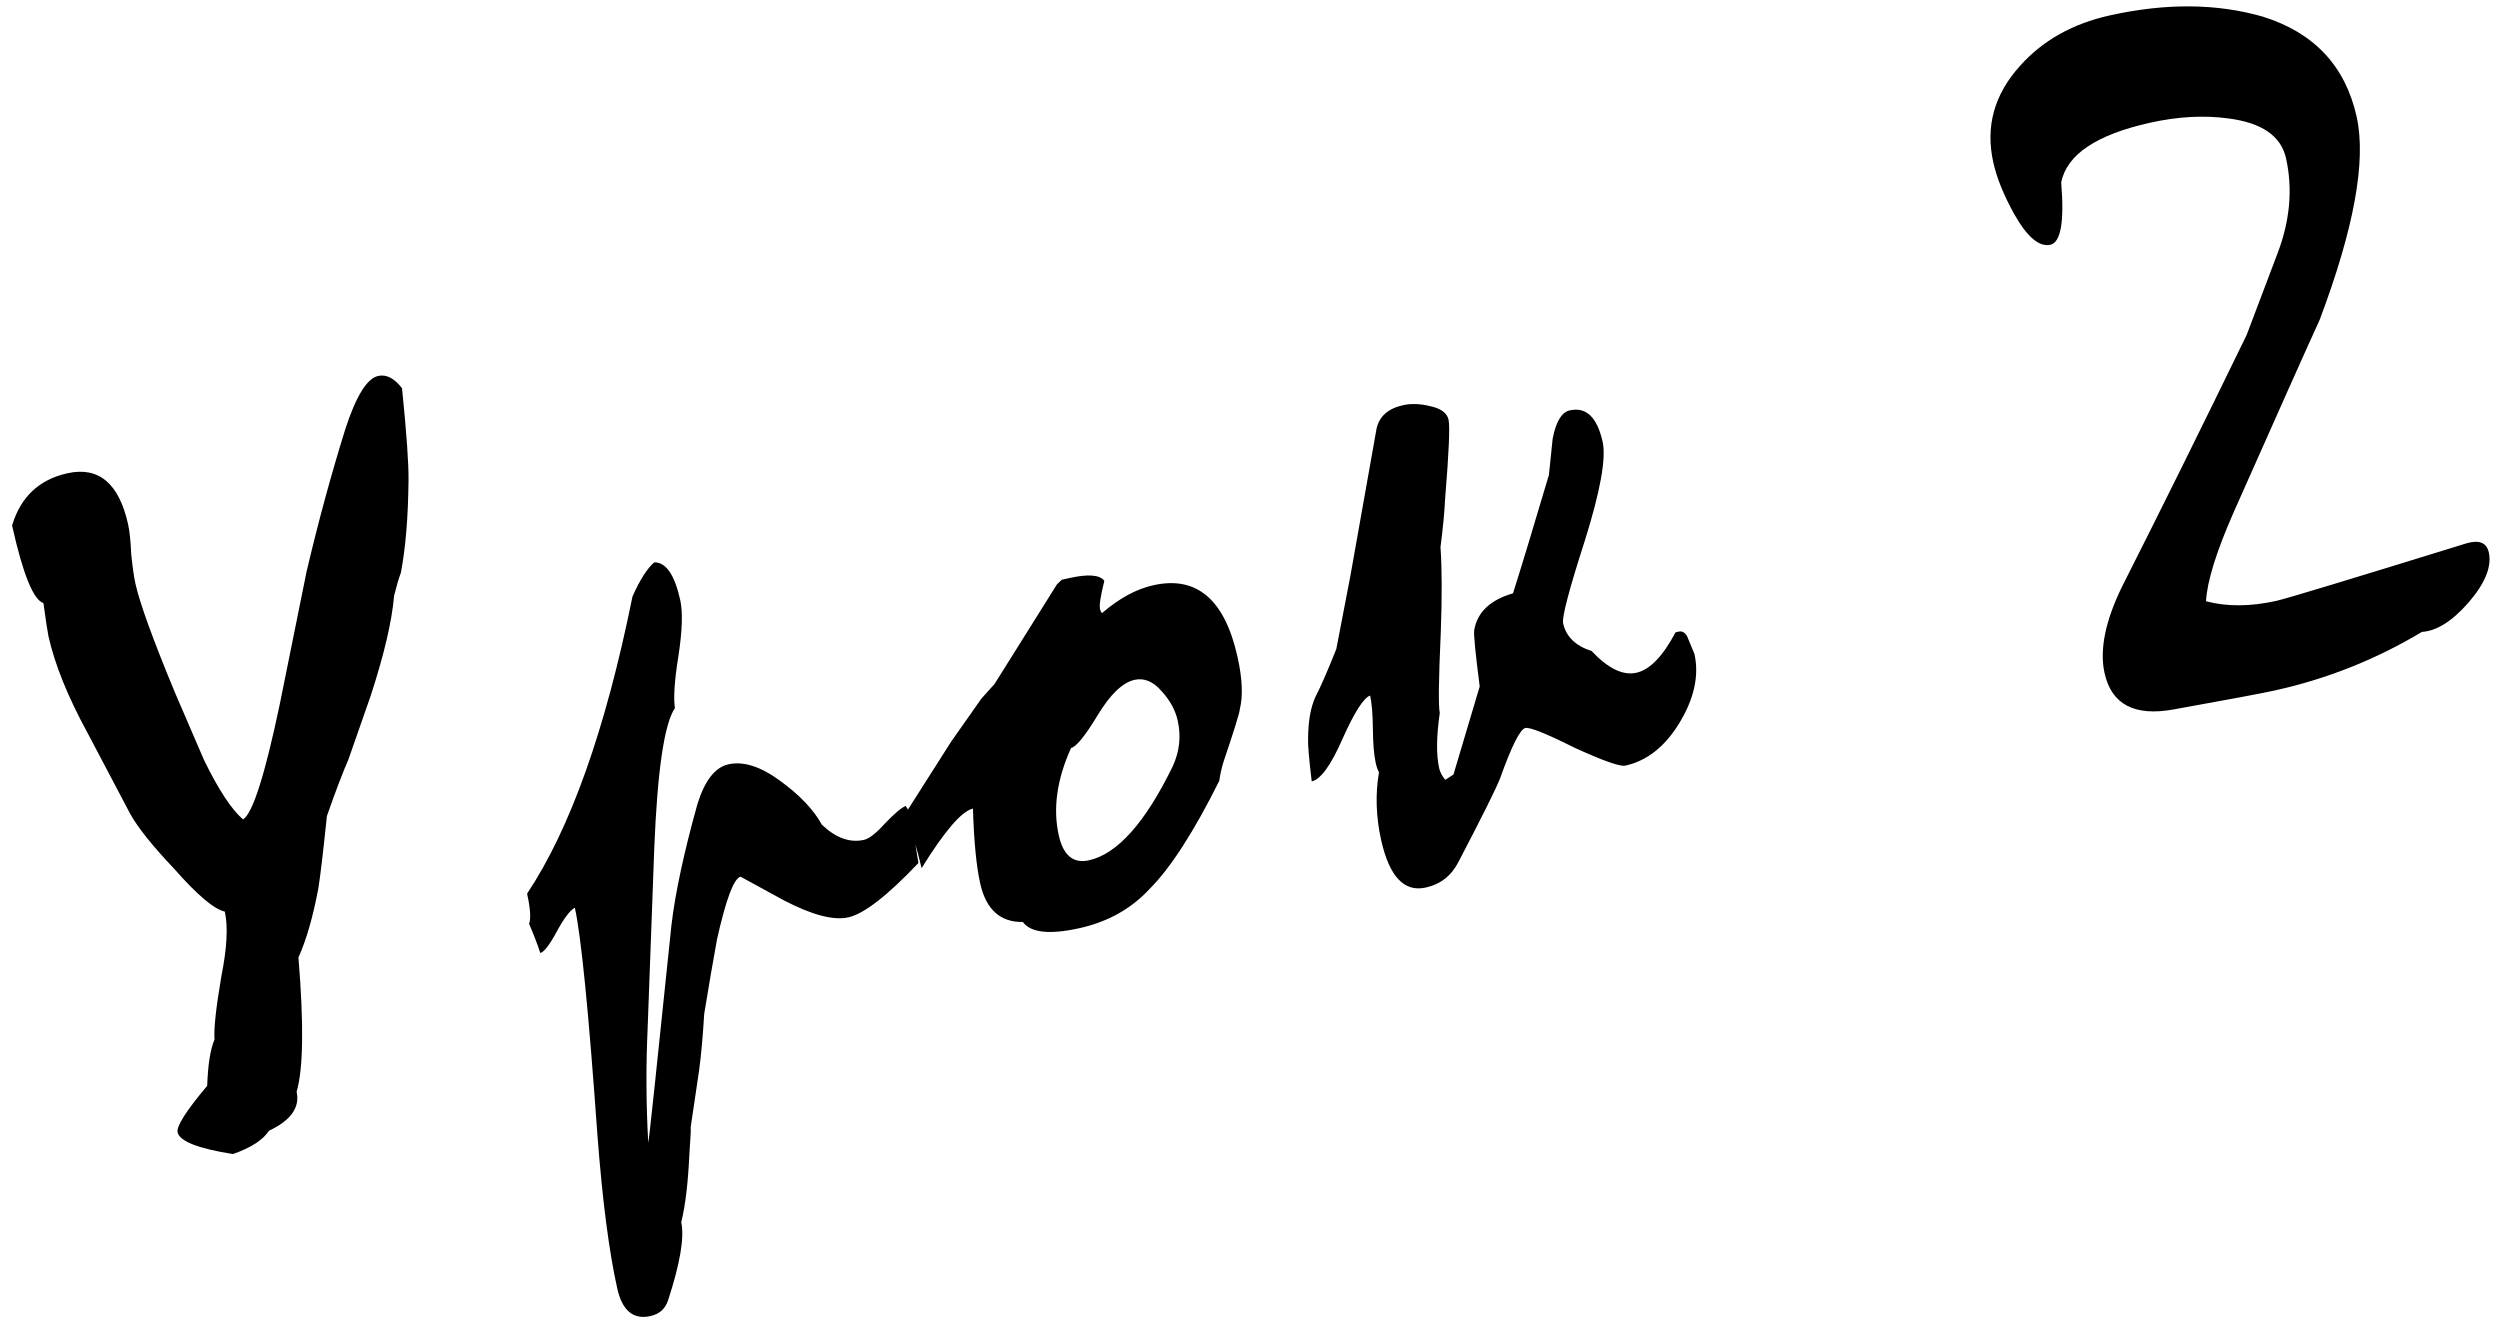 <?xml version="1.0" encoding="UTF-8"?> <svg xmlns="http://www.w3.org/2000/svg" width="157" height="83" viewBox="0 0 157 83" fill="none"> <path d="M25.248 24.382C25.535 27.22 25.671 29.156 25.655 30.192C25.63 32.509 25.469 34.438 25.172 35.979C25.047 36.302 24.907 36.776 24.751 37.401C24.616 39.004 24.124 41.105 23.276 43.703C23.037 44.396 22.571 45.729 21.879 47.702C21.52 48.52 21.07 49.701 20.529 51.248C20.295 53.513 20.116 55.028 19.991 55.793C19.653 57.589 19.237 59.034 18.742 60.128C19.087 64.329 19.048 67.141 18.627 68.562C18.846 69.546 18.265 70.363 16.886 71.014C16.522 71.587 15.769 72.074 14.629 72.475C12.437 72.127 11.279 71.672 11.154 71.109C11.07 70.734 11.69 69.761 13.012 68.188C13.058 66.85 13.212 65.882 13.472 65.283C13.42 64.606 13.565 63.271 13.908 61.277C14.257 59.527 14.327 58.184 14.118 57.247C13.447 57.101 12.387 56.206 10.939 54.561C9.591 53.14 8.671 51.992 8.182 51.118L5.502 46.034C4.257 43.754 3.437 41.724 3.041 39.943C2.989 39.709 2.885 39.019 2.728 37.874C2.093 37.671 1.437 36.047 0.759 33.001C1.295 31.21 2.453 30.117 4.234 29.721C6.201 29.283 7.472 30.352 8.045 32.929C8.139 33.351 8.204 33.976 8.241 34.804C8.324 35.621 8.413 36.241 8.507 36.662C8.778 37.88 9.604 40.156 10.984 43.487C12.104 46.09 12.713 47.504 12.812 47.727C13.719 49.591 14.536 50.835 15.265 51.46C15.869 51.08 16.637 48.672 17.567 44.236C18.129 41.455 18.691 38.675 19.253 35.895C19.986 32.781 20.797 29.798 21.687 26.944C22.358 24.877 23.045 23.766 23.748 23.609C24.264 23.495 24.764 23.752 25.248 24.382ZM57.677 54.196C55.725 56.253 54.257 57.391 53.273 57.61C52.336 57.818 50.977 57.457 49.196 56.525C47.405 55.547 46.509 55.057 46.509 55.057C46.088 55.151 45.593 56.466 45.026 59.002C44.782 60.334 44.514 61.894 44.223 63.68C44.14 65.075 44.033 66.254 43.904 67.217L43.373 70.802C43.394 70.896 43.368 71.442 43.295 72.442C43.212 74.28 43.041 75.719 42.781 76.761C42.989 77.698 42.714 79.333 41.954 81.665C41.777 82.196 41.408 82.525 40.845 82.65C39.768 82.889 39.073 82.306 38.76 80.901C38.249 78.605 37.837 75.426 37.524 71.365C36.971 63.572 36.496 58.785 36.1 57.004C35.792 57.171 35.413 57.673 34.96 58.512C34.507 59.35 34.163 59.795 33.929 59.847C33.768 59.342 33.533 58.731 33.226 58.012C33.351 57.689 33.309 57.059 33.101 56.122C35.828 52.024 38.034 45.805 39.719 37.464C40.177 36.428 40.632 35.712 41.085 35.316C41.819 35.3 42.364 36.089 42.718 37.682C42.885 38.432 42.849 39.595 42.609 41.173C42.36 42.704 42.285 43.802 42.384 44.469C41.717 45.453 41.286 48.376 41.089 53.239L40.67 64.617C40.561 67.002 40.575 69.384 40.71 71.763C40.747 71.706 41.233 67.148 42.168 58.088C42.407 56.068 42.95 53.538 43.798 50.497C44.256 49.019 44.907 48.185 45.75 47.998C46.687 47.789 47.773 48.138 49.007 49.044C50.241 49.949 51.108 50.863 51.608 51.784C52.483 52.622 53.366 52.942 54.256 52.744C54.584 52.671 55.024 52.328 55.575 51.713C56.174 51.088 56.609 50.721 56.879 50.612C57.025 50.825 57.129 51.072 57.192 51.353C57.265 51.681 57.426 52.629 57.677 54.196ZM77.717 41.256C78.02 42.614 78.067 43.71 77.859 44.543C77.853 44.741 77.51 45.85 76.828 47.87C76.714 48.24 76.628 48.628 76.571 49.034C74.973 52.242 73.511 54.509 72.183 55.837C71.033 57.077 69.568 57.894 67.787 58.29C65.913 58.707 64.729 58.577 64.234 57.901C62.812 57.922 61.919 57.112 61.555 55.472C61.315 54.395 61.164 52.83 61.101 50.779C60.398 50.935 59.323 52.182 57.876 54.52C57.782 54.099 57.623 53.495 57.399 52.709C57.175 51.923 57.022 51.342 56.938 50.967L59.725 46.586C60.1 46.06 60.735 45.156 61.63 43.875L62.458 42.953L66.377 36.697L66.681 36.408L67.173 36.299C68.345 36.038 69.071 36.098 69.352 36.478C69.118 37.415 69.027 38.001 69.079 38.235C69.111 38.376 69.155 38.464 69.212 38.501C70.284 37.574 71.359 36.99 72.437 36.751C75.155 36.146 76.915 37.648 77.717 41.256ZM73.962 45.263C73.816 44.607 73.483 43.992 72.962 43.42C72.431 42.8 71.861 42.559 71.251 42.694C70.502 42.861 69.731 43.598 68.94 44.904C68.149 46.212 67.59 46.901 67.262 46.974C66.372 48.943 66.114 50.77 66.49 52.457C66.771 53.722 67.404 54.245 68.388 54.026C70.168 53.63 71.92 51.667 73.642 48.137C74.074 47.205 74.181 46.247 73.962 45.263ZM106.411 41.069C106.714 42.427 106.396 43.875 105.46 45.411C104.559 46.89 103.43 47.78 102.071 48.082C101.743 48.155 100.676 47.778 98.869 46.951C97.098 46.066 96.073 45.655 95.792 45.718C95.464 45.79 94.935 46.842 94.207 48.873C93.957 49.519 93.091 51.26 91.607 54.098C91.165 54.983 90.475 55.53 89.538 55.738C88.18 56.041 87.245 55.044 86.734 52.748C86.411 51.295 86.366 49.879 86.6 48.5C86.522 48.37 86.452 48.164 86.389 47.883C86.285 47.414 86.228 46.714 86.217 45.782C86.207 44.85 86.149 44.15 86.045 43.681C85.634 43.822 85.051 44.738 84.296 46.431C83.578 48.066 82.938 48.946 82.376 49.071C82.203 47.634 82.128 46.741 82.148 46.392C82.153 45.309 82.304 44.44 82.601 43.783C82.944 43.117 83.384 42.109 83.92 40.761C84.081 39.938 84.378 38.397 84.809 36.138L86.447 26.922C86.619 26.146 87.173 25.654 88.111 25.446C88.626 25.331 89.196 25.352 89.821 25.508C90.493 25.653 90.875 25.937 90.969 26.359C91.063 26.78 90.99 28.444 90.751 31.349C90.72 32.094 90.624 33.098 90.463 34.364C90.557 35.67 90.563 37.464 90.48 39.744C90.345 42.675 90.325 44.352 90.418 44.774C90.205 46.247 90.192 47.406 90.38 48.249C90.432 48.483 90.56 48.725 90.763 48.975L91.278 48.639L92.925 43.11C92.654 41.006 92.539 39.827 92.581 39.572C92.773 38.447 93.585 37.677 95.017 37.26C95.537 35.62 96.289 33.142 97.272 29.825C97.35 29.07 97.428 28.315 97.506 27.56C97.709 26.482 98.068 25.886 98.583 25.771C99.614 25.542 100.301 26.201 100.645 27.747C100.875 28.778 100.5 30.852 99.522 33.971C98.534 37.043 98.081 38.767 98.164 39.141C98.352 39.985 98.948 40.565 99.953 40.883C100.984 41.981 101.921 42.436 102.765 42.249C103.608 42.061 104.428 41.215 105.224 39.71L105.435 39.663C105.622 39.621 105.789 39.707 105.935 39.921L106.411 41.069ZM156.297 34.693C156.495 35.583 156.065 36.637 155.009 37.856C153.988 39.017 153.018 39.626 152.096 39.684C149.233 41.402 146.162 42.627 142.882 43.356C142.085 43.533 139.961 43.932 136.509 44.552C134.052 45.001 132.605 44.241 132.167 42.273C131.844 40.82 132.205 39.019 133.251 36.868C135.744 31.938 138.356 26.66 141.089 21.037L143.04 15.882C143.815 13.841 143.989 11.86 143.562 9.939C143.249 8.533 142.031 7.698 139.906 7.433C138.386 7.23 136.759 7.322 135.026 7.707C131.652 8.458 129.791 9.708 129.443 11.457C129.646 13.92 129.42 15.224 128.764 15.37C128.061 15.526 127.304 14.883 126.491 13.441C125.835 12.26 125.397 11.177 125.178 10.193C124.678 7.944 125.237 5.926 126.856 4.14C128.272 2.547 130.151 1.489 132.494 0.968C136.008 0.187 139.21 0.212 142.1 1.044C145.323 2.049 147.288 4.144 147.997 7.33C148.612 10.094 147.837 14.348 145.673 20.091C144.944 21.679 143.138 25.72 140.255 32.212C139.178 34.665 138.606 36.513 138.538 37.758C139.845 38.106 141.319 38.098 142.959 37.733C143.568 37.598 147.553 36.392 154.914 34.115C155.7 33.891 156.161 34.083 156.297 34.693Z" fill="black"></path> </svg> 